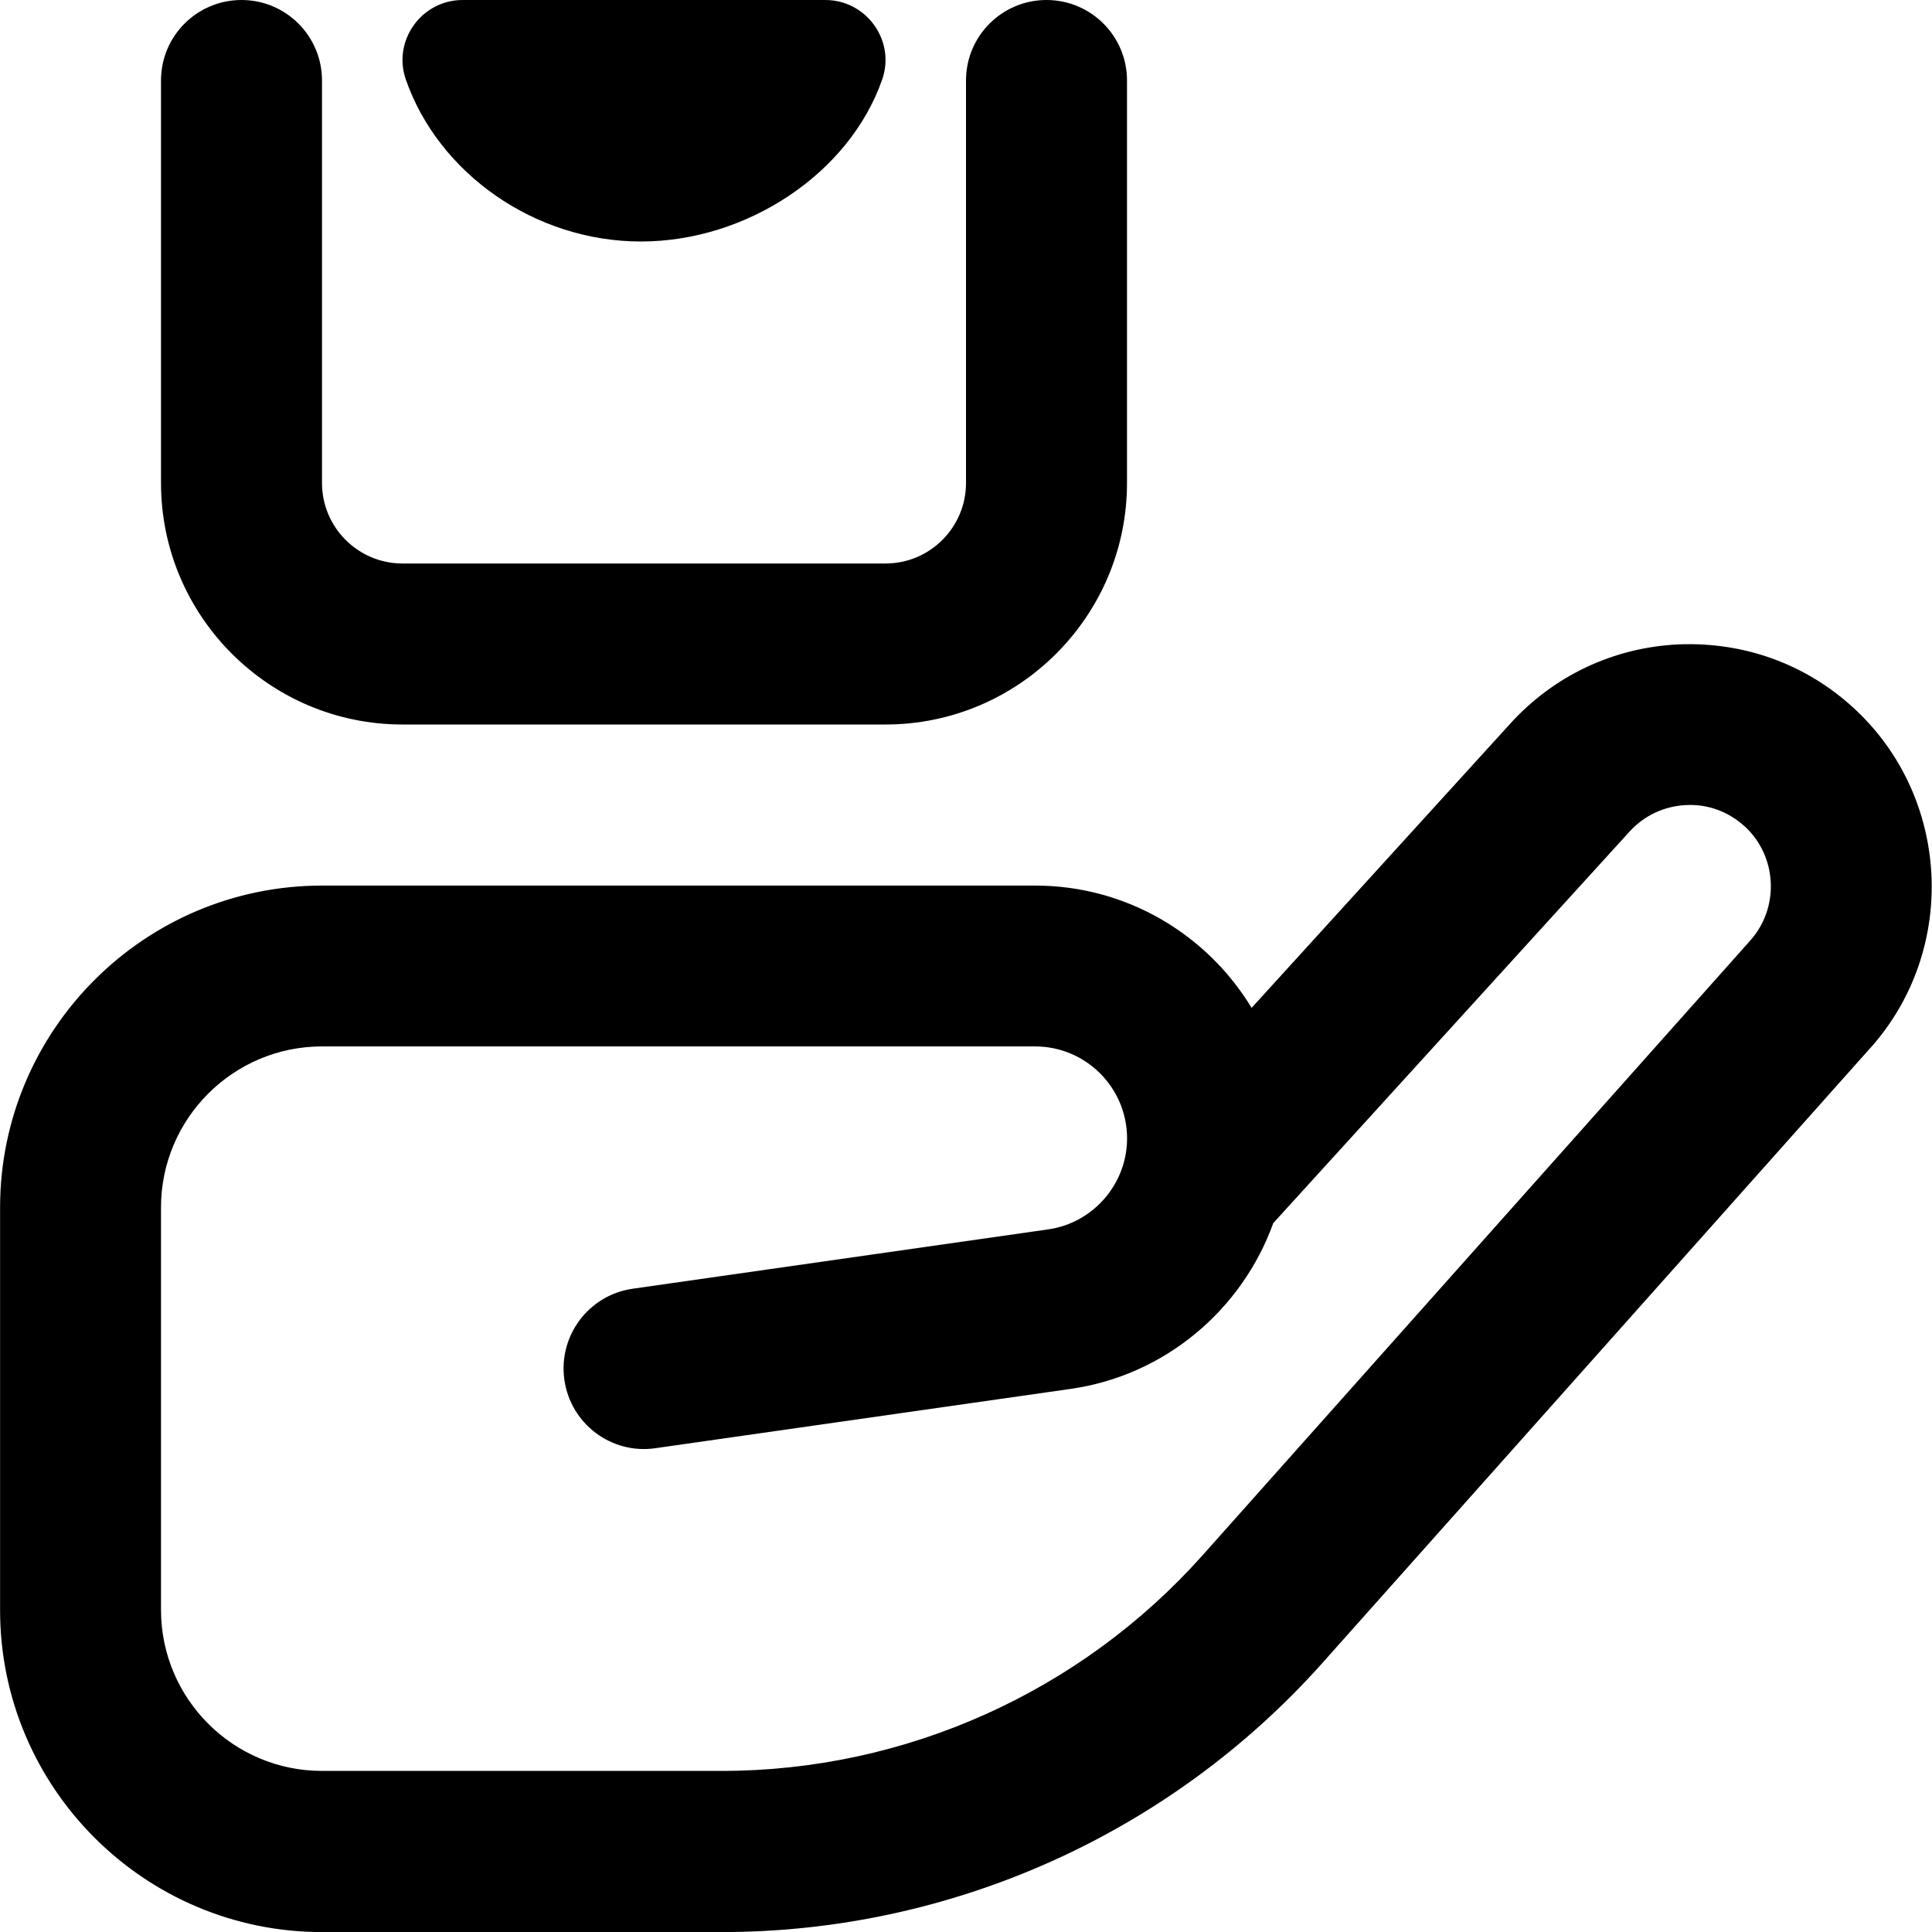 <?xml version="1.0" encoding="UTF-8"?>
<svg xmlns="http://www.w3.org/2000/svg" id="Layer_1" data-name="Layer 1" viewBox="0 0 24 24">
  <path d="m2,6V1c0-.553.448-1,1-1s1,.447,1,1v5c0,.552.449,1,1,1h6c.551,0,1-.448,1-1V1c0-.553.448-1,1-1s1,.447,1,1v5c0,1.654-1.346,3-3,3h-6c-1.654,0-3-1.346-3-3Zm5.962-3c1.311,0,2.589-.841,2.997-2.013.168-.481-.196-.987-.706-.987h-4.506c-.51,0-.873.505-.706.987.408,1.172,1.609,2.013,2.92,2.013Zm15.275,10.015l-6.805,7.638c-1.896,2.128-4.618,3.348-7.466,3.348h-4.965c-2.206,0-4-1.794-4-4v-5c0-2.206,1.794-4,4-4h8.858c1.139,0,2.138.609,2.689,1.519l3.216-3.534c.542-.595,1.282-.943,2.086-.981.808-.034,1.574.24,2.168.782,1.213,1.105,1.312,3.003.219,4.229Zm-1.566-2.751c-.2-.182-.458-.278-.728-.263-.27.013-.519.13-.7.329l-4.426,4.864c-.385,1.07-1.339,1.891-2.515,2.059l-5.16.737c-.545.08-1.053-.301-1.131-.849-.078-.547.302-1.054.848-1.132l5.161-.737c.56-.079.981-.565.981-1.13,0-.63-.512-1.143-1.142-1.143H4c-1.103,0-2,.897-2,2v5c0,1.103.897,2,2,2h4.965c2.279,0,4.456-.977,5.973-2.678l6.805-7.638c.367-.412.334-1.05-.073-1.421Z"/>
</svg>
